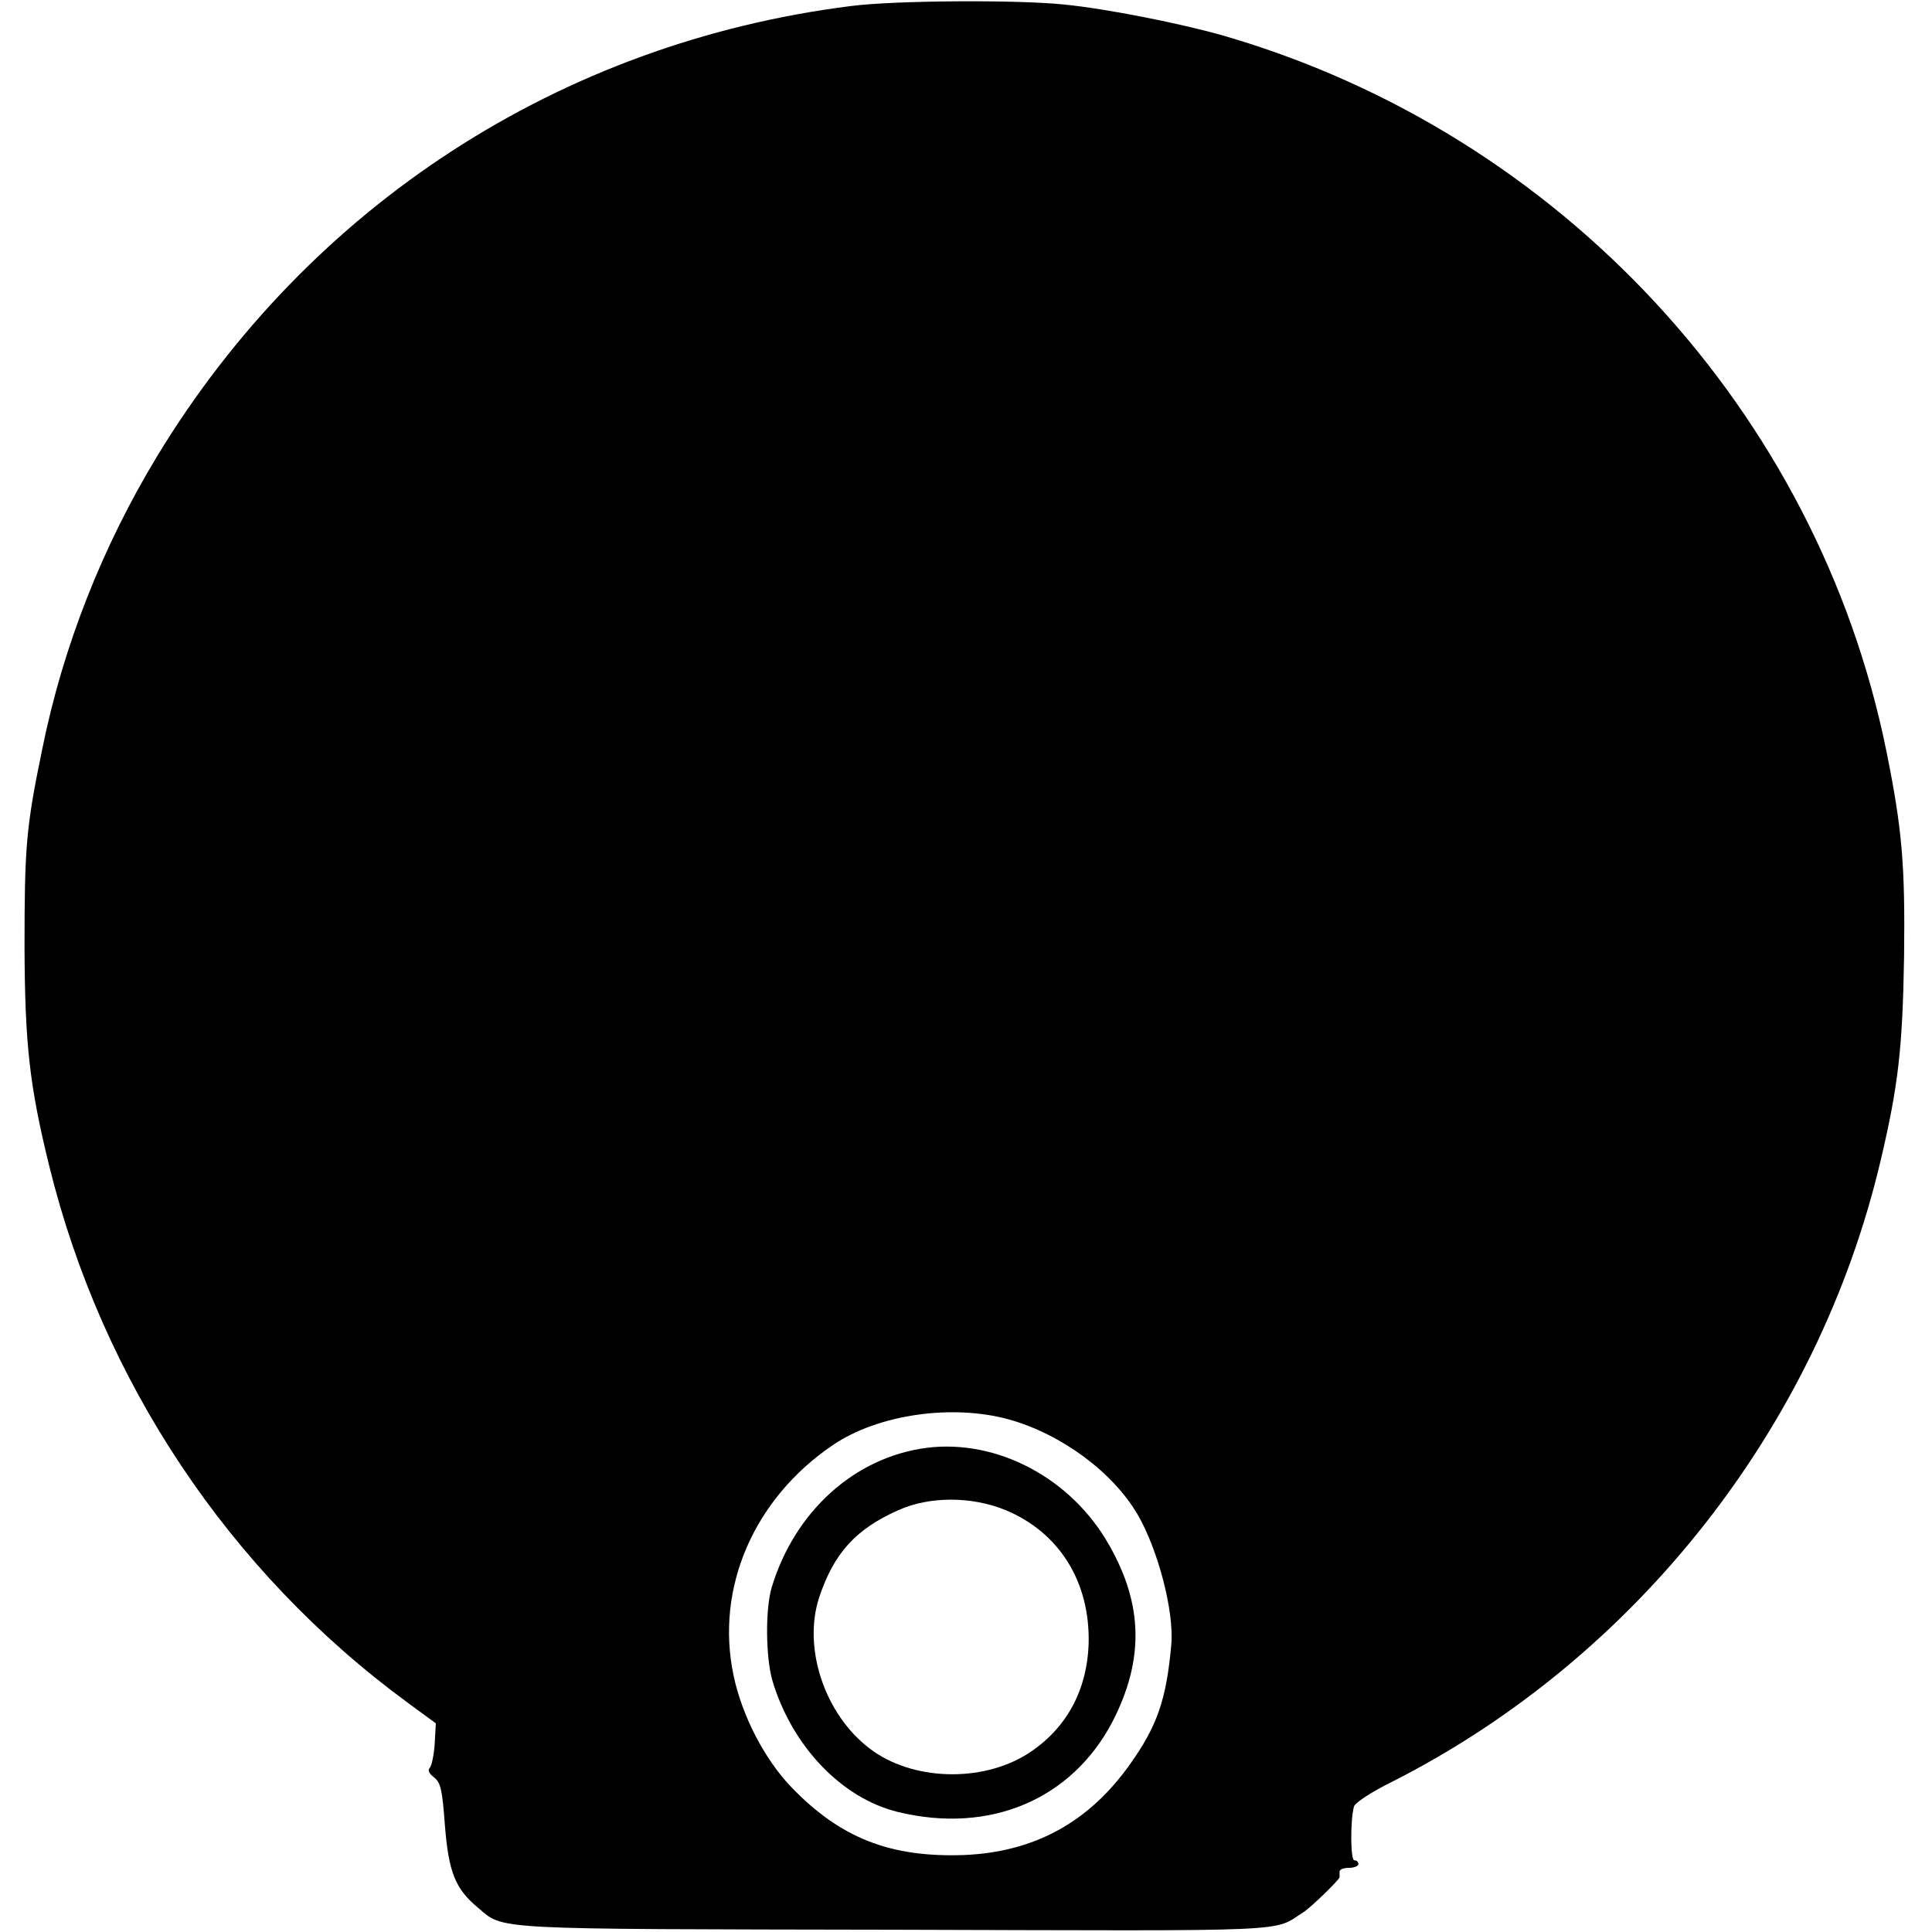 <?xml version="1.0" standalone="no"?>
<!DOCTYPE svg PUBLIC "-//W3C//DTD SVG 20010904//EN"
 "http://www.w3.org/TR/2001/REC-SVG-20010904/DTD/svg10.dtd">
<svg version="1.0" xmlns="http://www.w3.org/2000/svg"
 width="512pt" height="512pt" viewBox="0 0 512 512"
 preserveAspectRatio="xMidYMid meet">
<g transform="translate(0,512) scale(0.1,-0.1)"
fill="#000000" stroke="none">
<path d="M2255 5104 c-770 -97 -1435 -529 -1838 -1192 -146 -241 -250 -505
-305 -777 -43 -208 -47 -259 -47 -525 1 -257 13 -366 65 -578 140 -571 477
-1077 950 -1424 l75 -55 -3 -54 c-2 -30 -8 -58 -13 -64 -6 -6 -2 -15 11 -25
18 -14 22 -32 29 -127 10 -124 27 -168 87 -218 71 -60 21 -57 1104 -59 1083
-3 1000 -7 1085 47 20 13 94 85 95 92 0 3 0 10 0 15 0 6 11 10 25 10 14 0 25
5 25 10 0 6 -5 10 -11 10 -10 0 -11 104 -1 142 2 10 46 39 101 66 647 328
1129 941 1295 1647 47 199 58 298 62 540 3 242 -5 338 -47 545 -182 899 -864
1636 -1755 1895 -111 32 -311 72 -424 83 -124 13 -449 11 -565 -4z m420 -3746
c138 -39 274 -139 340 -252 54 -93 97 -257 89 -345 -13 -146 -38 -216 -109
-316 -110 -155 -254 -233 -440 -241 -196 -7 -328 45 -458 180 -71 74 -131 190
-153 296 -49 232 54 469 264 611 120 81 316 109 467 67z"/>
<path d="M2455 1283 c-190 -25 -349 -168 -410 -370 -17 -58 -16 -184 2 -247
52 -174 184 -312 333 -348 243 -59 460 33 568 239 84 163 82 310 -9 469 -100
177 -297 281 -484 257z m210 -165 c142 -59 224 -190 220 -353 -4 -126 -60
-228 -162 -293 -122 -77 -307 -71 -418 14 -120 91 -178 267 -134 401 39 117
97 181 210 231 82 37 194 37 284 0z"/>
</g>
</svg>
